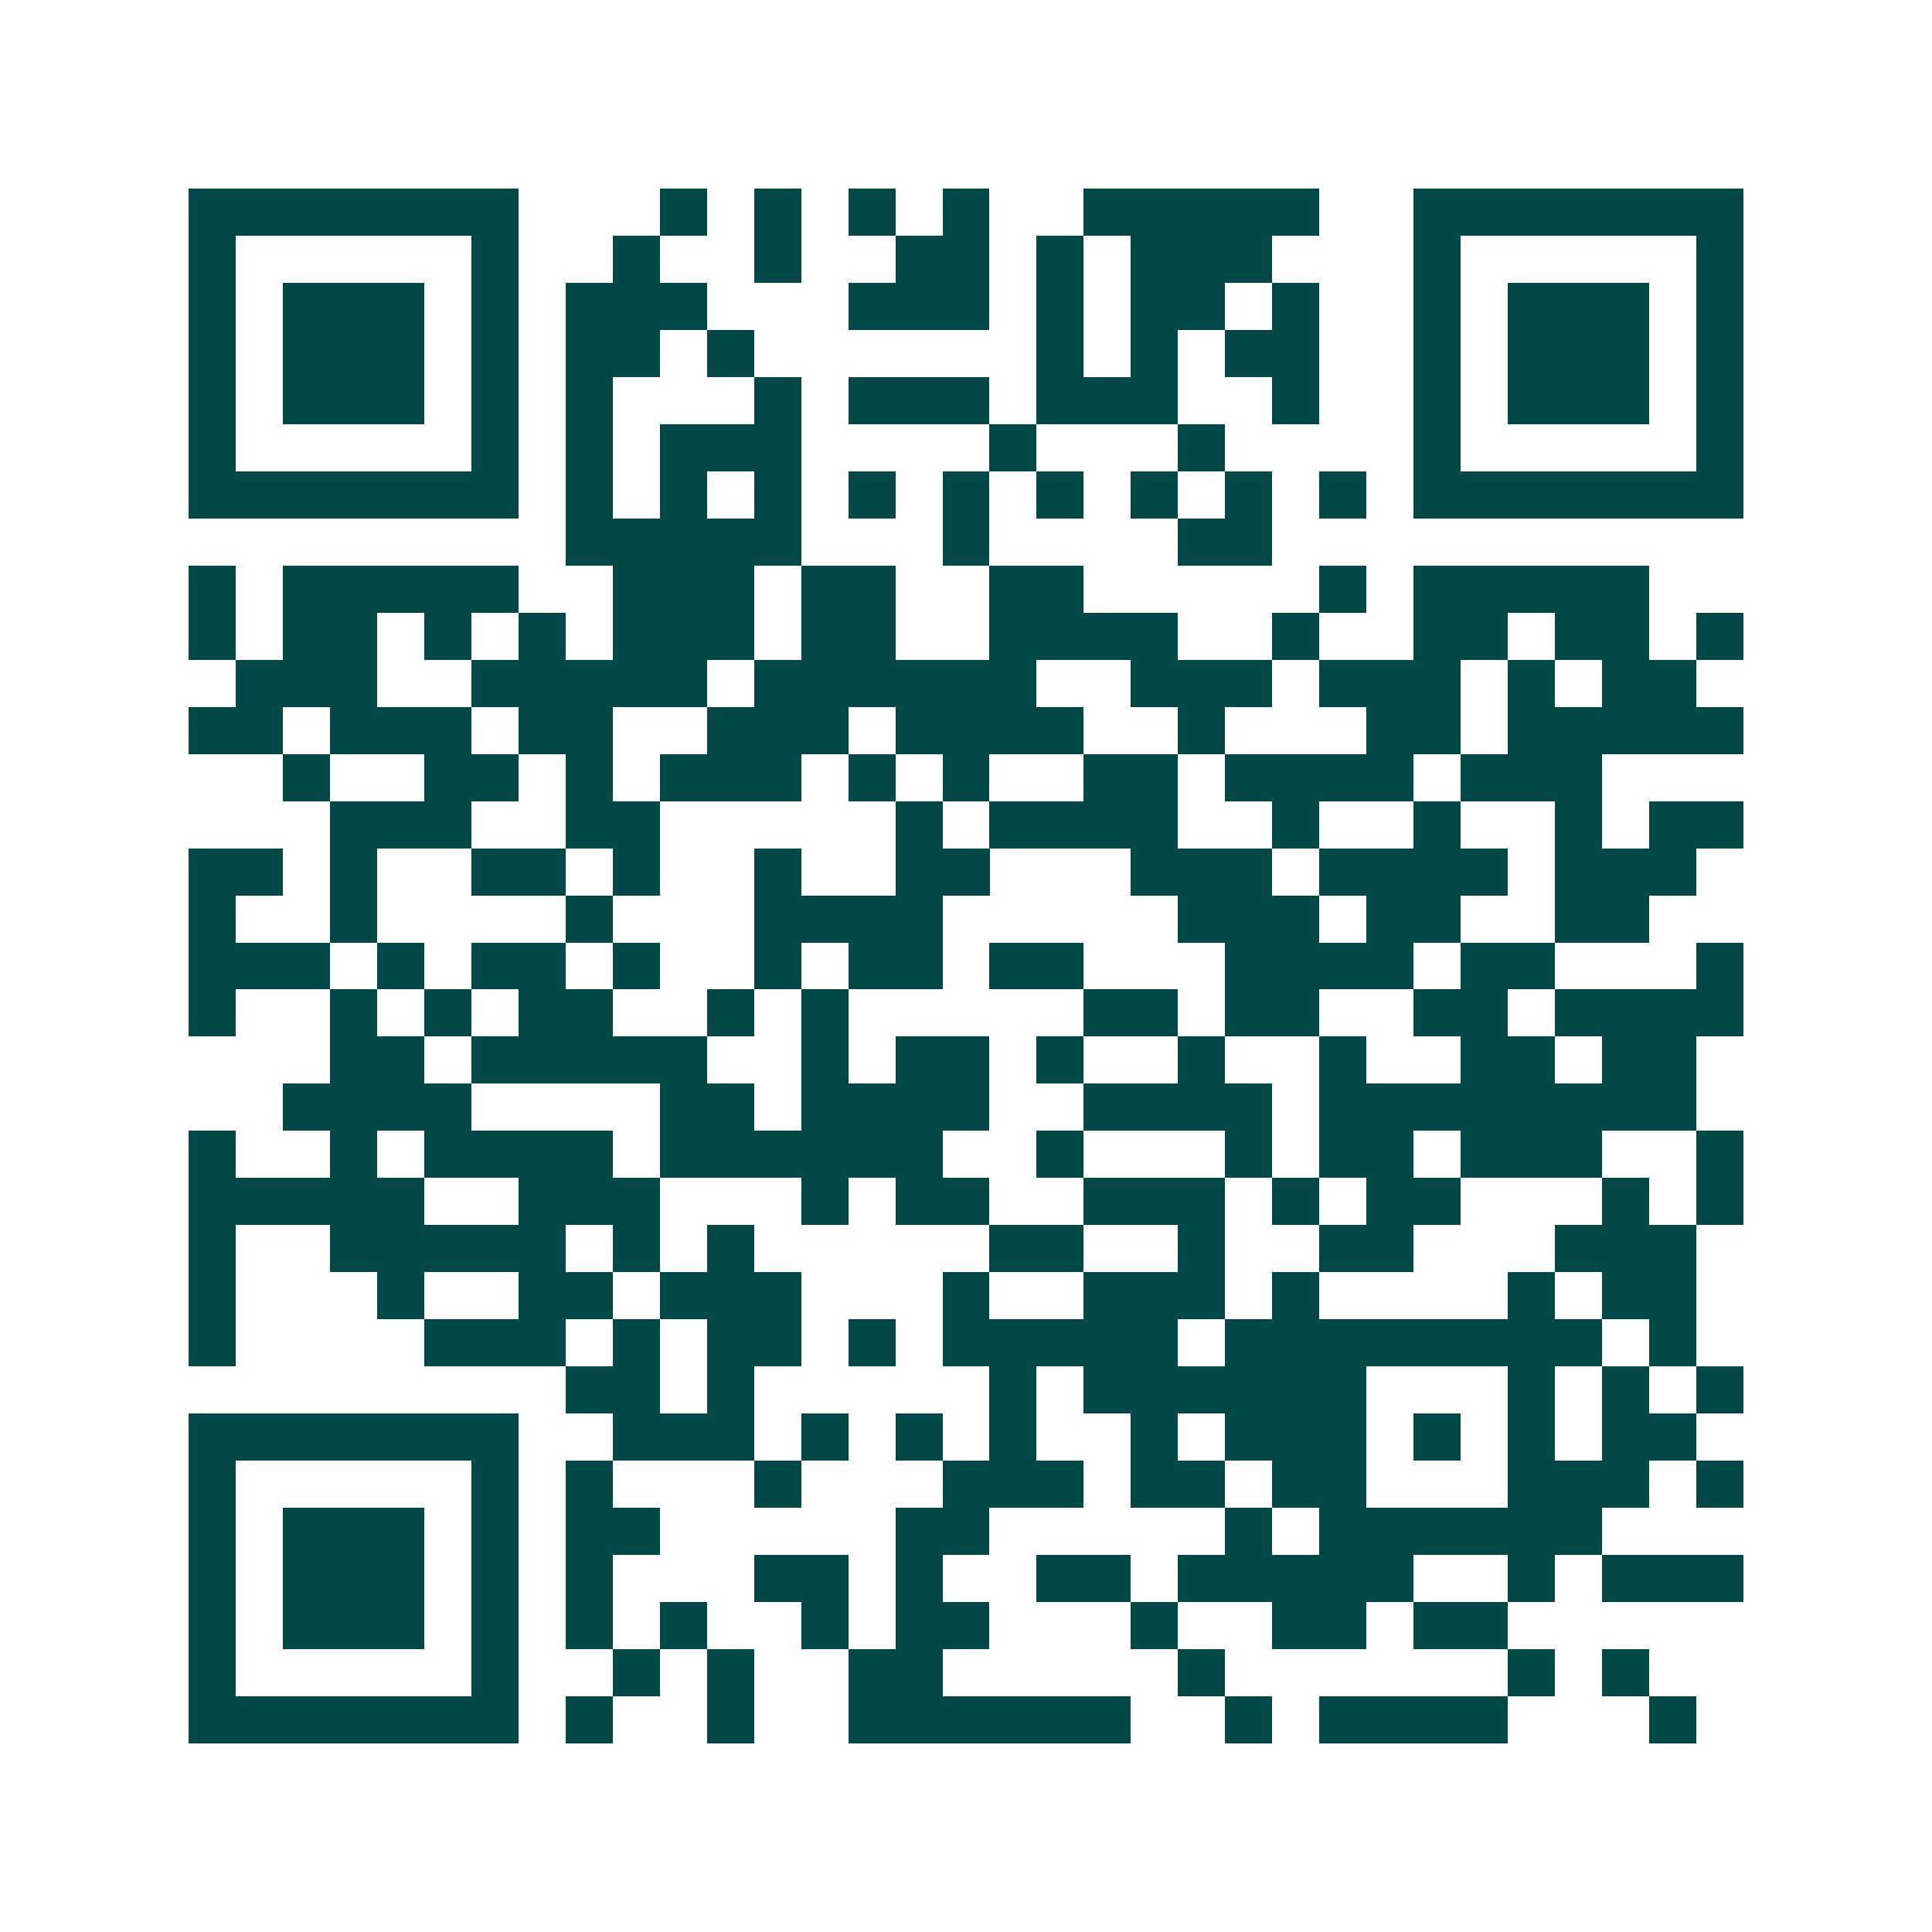 <svg xmlns="http://www.w3.org/2000/svg" width="200" height="200" viewBox="0 0 41 41" shape-rendering="crispEdges"><path fill="#ffffff" d="M0 0h41v41H0z"/><path stroke="#014847" d="M4 4.5h7m3 0h1m1 0h1m1 0h1m1 0h1m2 0h5m2 0h7M4 5.5h1m5 0h1m2 0h1m2 0h1m2 0h2m1 0h1m1 0h3m3 0h1m5 0h1M4 6.5h1m1 0h3m1 0h1m1 0h3m3 0h3m1 0h1m1 0h2m1 0h1m2 0h1m1 0h3m1 0h1M4 7.5h1m1 0h3m1 0h1m1 0h2m1 0h1m6 0h1m1 0h1m1 0h2m2 0h1m1 0h3m1 0h1M4 8.5h1m1 0h3m1 0h1m1 0h1m3 0h1m1 0h3m1 0h3m2 0h1m2 0h1m1 0h3m1 0h1M4 9.5h1m5 0h1m1 0h1m1 0h3m4 0h1m3 0h1m4 0h1m5 0h1M4 10.5h7m1 0h1m1 0h1m1 0h1m1 0h1m1 0h1m1 0h1m1 0h1m1 0h1m1 0h1m1 0h7M12 11.5h5m3 0h1m4 0h2M4 12.5h1m1 0h5m2 0h3m1 0h2m2 0h2m5 0h1m1 0h5M4 13.5h1m1 0h2m1 0h1m1 0h1m1 0h3m1 0h2m2 0h4m2 0h1m2 0h2m1 0h2m1 0h1M5 14.5h3m2 0h5m1 0h6m2 0h3m1 0h3m1 0h1m1 0h2M4 15.5h2m1 0h3m1 0h2m2 0h3m1 0h4m2 0h1m3 0h2m1 0h5M6 16.5h1m2 0h2m1 0h1m1 0h3m1 0h1m1 0h1m2 0h2m1 0h4m1 0h3M7 17.5h3m2 0h2m5 0h1m1 0h4m2 0h1m2 0h1m2 0h1m1 0h2M4 18.5h2m1 0h1m2 0h2m1 0h1m2 0h1m2 0h2m3 0h3m1 0h4m1 0h3M4 19.5h1m2 0h1m4 0h1m3 0h4m5 0h3m1 0h2m2 0h2M4 20.5h3m1 0h1m1 0h2m1 0h1m2 0h1m1 0h2m1 0h2m3 0h4m1 0h2m3 0h1M4 21.5h1m2 0h1m1 0h1m1 0h2m2 0h1m1 0h1m5 0h2m1 0h2m2 0h2m1 0h4M7 22.5h2m1 0h5m2 0h1m1 0h2m1 0h1m2 0h1m2 0h1m2 0h2m1 0h2M6 23.5h4m4 0h2m1 0h4m2 0h4m1 0h8M4 24.5h1m2 0h1m1 0h4m1 0h6m2 0h1m3 0h1m1 0h2m1 0h3m2 0h1M4 25.5h5m2 0h3m3 0h1m1 0h2m2 0h3m1 0h1m1 0h2m3 0h1m1 0h1M4 26.5h1m2 0h5m1 0h1m1 0h1m5 0h2m2 0h1m2 0h2m3 0h3M4 27.5h1m3 0h1m2 0h2m1 0h3m3 0h1m2 0h3m1 0h1m4 0h1m1 0h2M4 28.5h1m4 0h3m1 0h1m1 0h2m1 0h1m1 0h5m1 0h8m1 0h1M12 29.5h2m1 0h1m5 0h1m1 0h6m3 0h1m1 0h1m1 0h1M4 30.5h7m2 0h3m1 0h1m1 0h1m1 0h1m2 0h1m1 0h3m1 0h1m1 0h1m1 0h2M4 31.5h1m5 0h1m1 0h1m3 0h1m3 0h3m1 0h2m1 0h2m3 0h3m1 0h1M4 32.5h1m1 0h3m1 0h1m1 0h2m5 0h2m5 0h1m1 0h6M4 33.5h1m1 0h3m1 0h1m1 0h1m3 0h2m1 0h1m2 0h2m1 0h5m2 0h1m1 0h3M4 34.5h1m1 0h3m1 0h1m1 0h1m1 0h1m2 0h1m1 0h2m3 0h1m2 0h2m1 0h2M4 35.5h1m5 0h1m2 0h1m1 0h1m2 0h2m5 0h1m6 0h1m1 0h1M4 36.5h7m1 0h1m2 0h1m2 0h6m2 0h1m1 0h4m3 0h1"/></svg>
